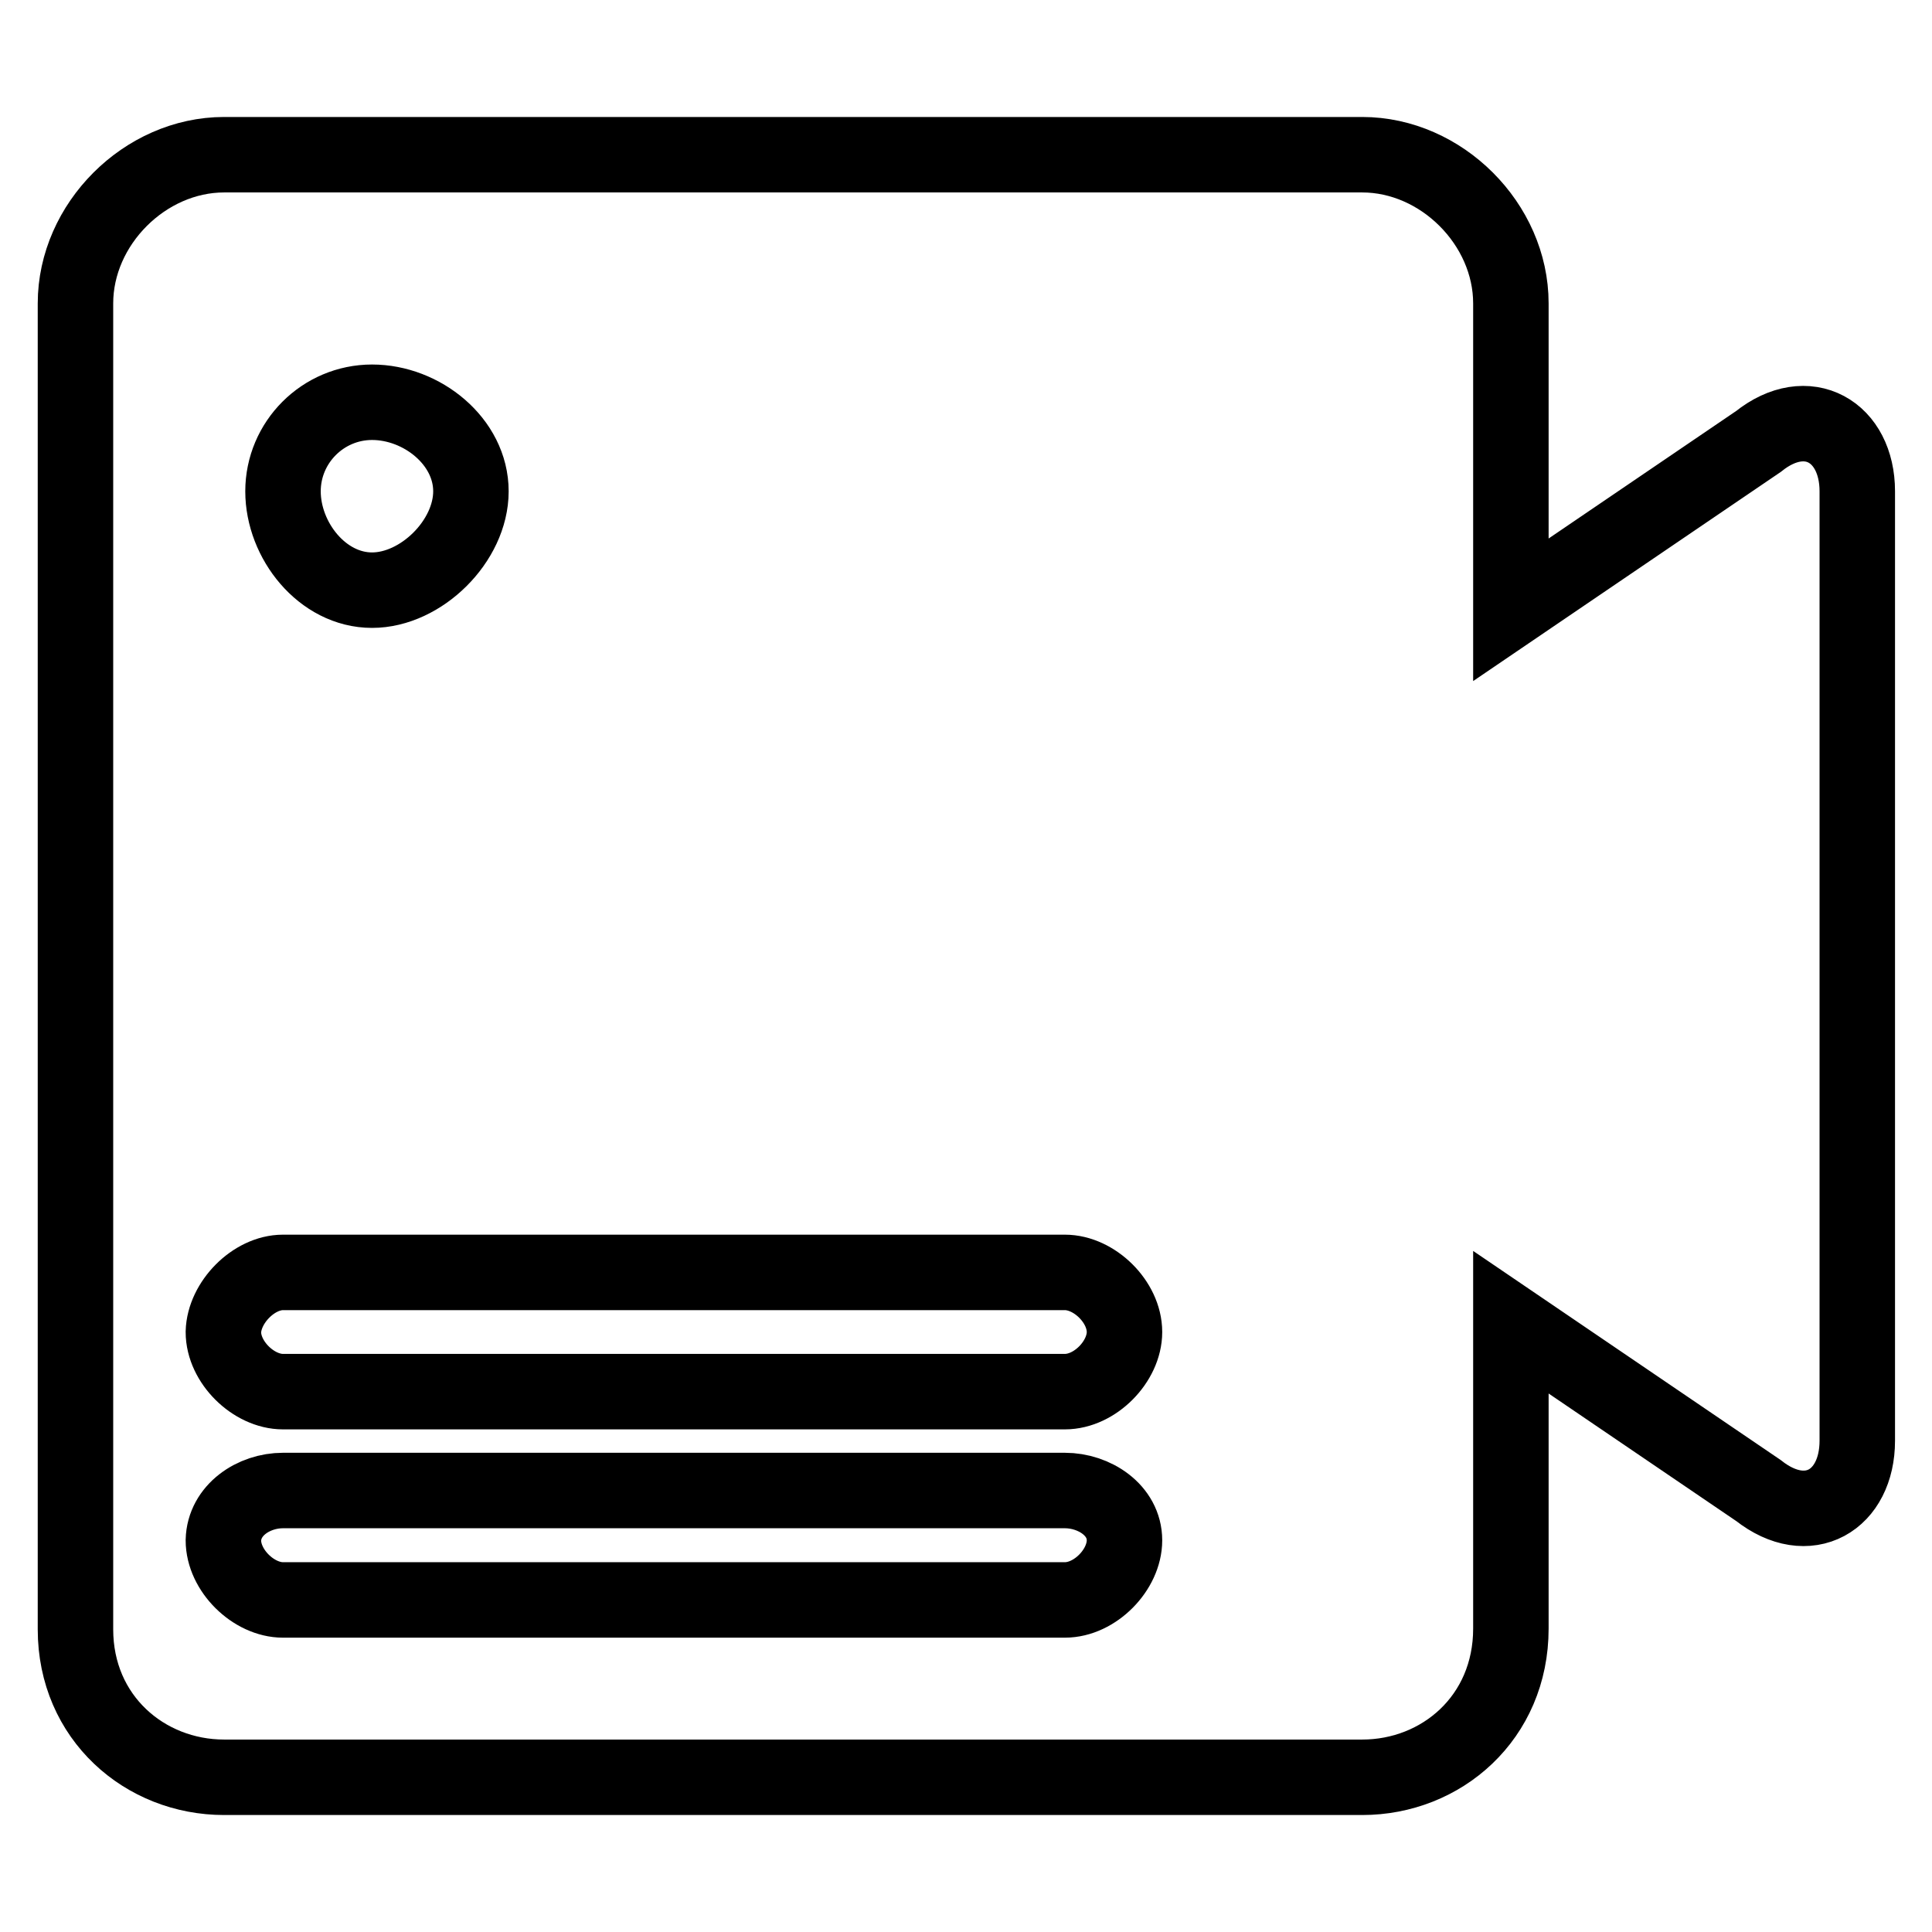 <?xml version="1.0" encoding="utf-8"?>
<!-- Svg Vector Icons : http://www.onlinewebfonts.com/icon -->
<!DOCTYPE svg PUBLIC "-//W3C//DTD SVG 1.1//EN" "http://www.w3.org/Graphics/SVG/1.1/DTD/svg11.dtd">
<svg version="1.1" xmlns="http://www.w3.org/2000/svg" xmlns:xlink="http://www.w3.org/1999/xlink" x="0px" y="0px" viewBox="0 0 256 256" enable-background="new 0 0 256 256" xml:space="preserve">
<g> <path stroke-width="10" fill-opacity="0" stroke="#000000"  d="M49.3,53.3c6.6,0,13.1,5.2,13.1,11.8c0,6.6-6.6,13.1-13.1,13.1c-6.6,0-11.8-6.6-11.8-13.1 S42.8,53.3,49.3,53.3z M37.5,168.6h103.6c3.9,0,7.9,3.9,7.9,7.9l0,0c0,3.9-3.9,7.9-7.9,7.9H37.5c-3.9,0-7.9-3.9-7.9-7.9l0,0 C29.7,172.6,33.6,168.6,37.5,168.6z M37.5,197.5h103.6c3.9,0,7.9,2.6,7.9,6.6l0,0c0,3.9-3.9,7.9-7.9,7.9H37.5 c-3.9,0-7.9-3.9-7.9-7.9l0,0C29.7,200.1,33.6,197.5,37.5,197.5z M29.7,235.5h150.8c10.5,0,19.7-7.9,19.7-19.7v-40.6l32.8,22.3 c6.6,5.2,13.1,1.3,13.1-6.6V65.1c0-7.9-6.6-11.8-13.1-6.6l-32.8,22.3V40.2c0-10.5-9.2-19.7-19.7-19.7H29.7 C19.2,20.5,10,29.7,10,40.2v175.7C10,227.6,19.2,235.5,29.7,235.5L29.7,235.5z"/></g>
</svg>